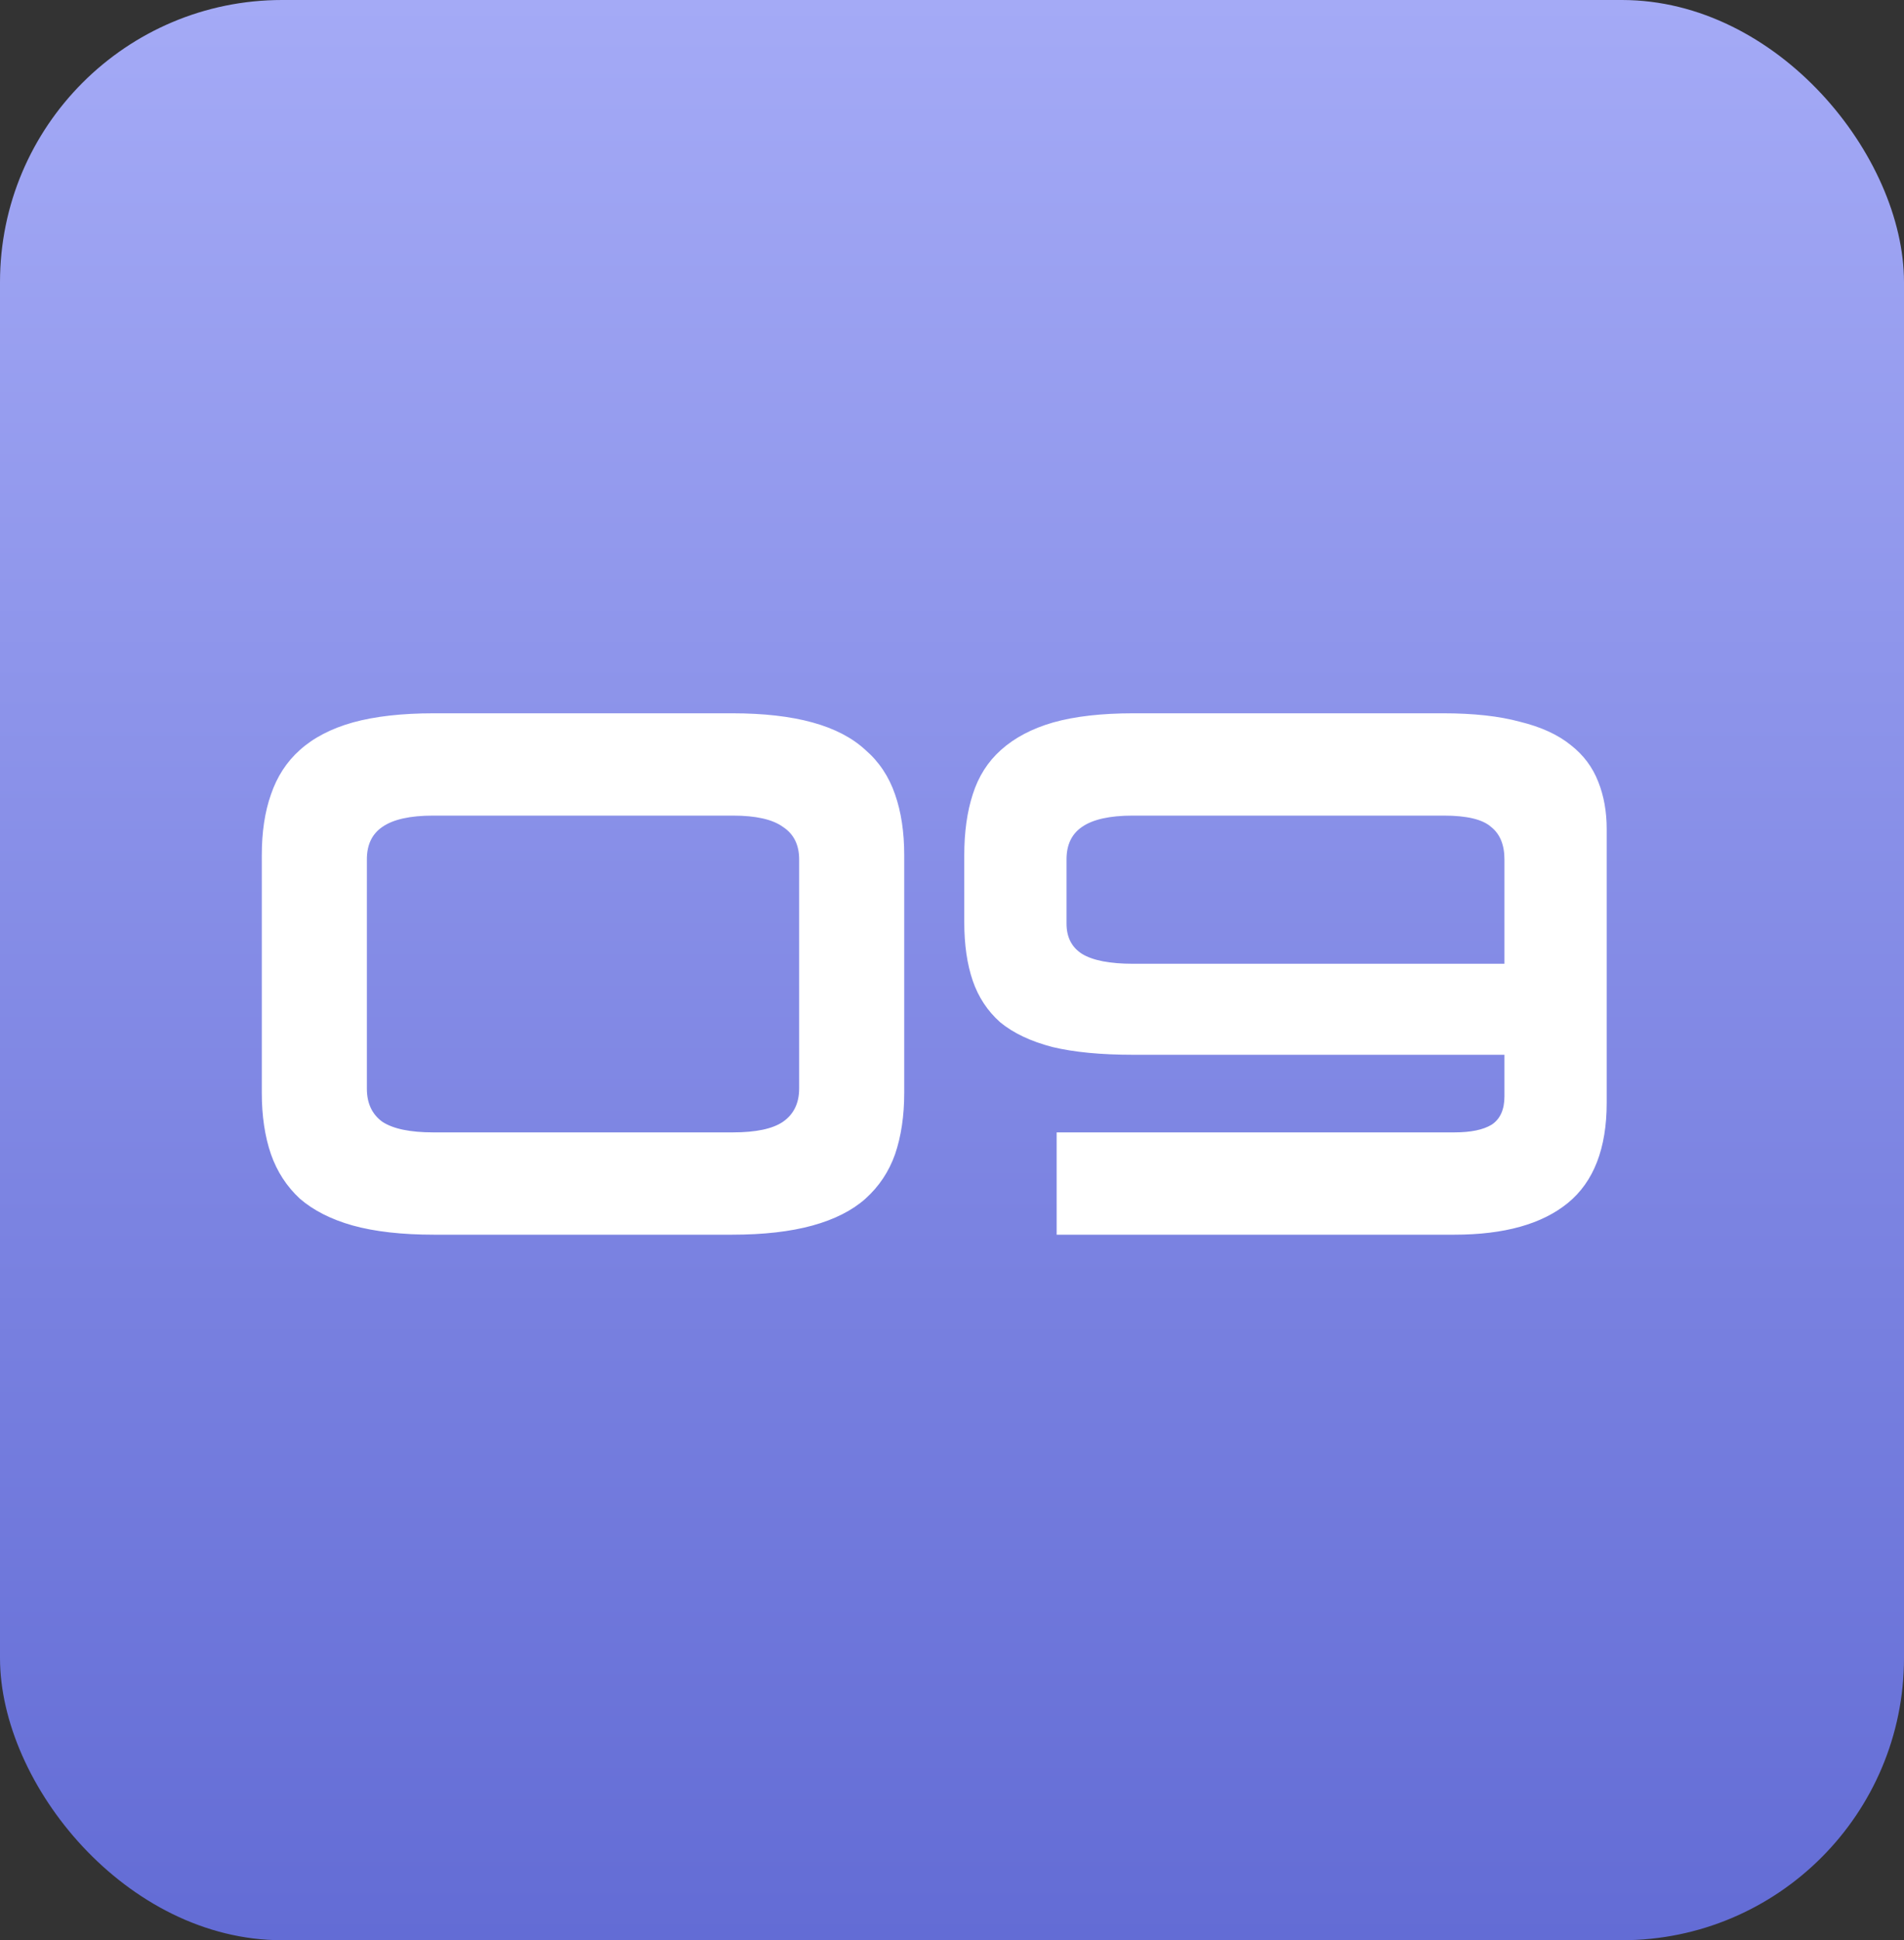 <?xml version="1.0" encoding="UTF-8"?> <svg xmlns="http://www.w3.org/2000/svg" width="54" height="55" viewBox="0 0 54 55" fill="none"><rect x="0" y="0" width="54" height="55" fill="#333333" stroke="none"/><rect width="54" height="55" rx="8" fill="url(#paint0_linear_91_842)"></rect><path d="M12.305 35C11.398 35 10.631 34.913 10.005 34.74C9.391 34.567 8.891 34.313 8.505 33.98C8.131 33.633 7.858 33.213 7.685 32.72C7.511 32.213 7.425 31.633 7.425 30.98V24.24C7.425 23.587 7.511 23.013 7.685 22.52C7.858 22.013 8.131 21.593 8.505 21.26C8.891 20.913 9.391 20.653 10.005 20.48C10.631 20.307 11.398 20.22 12.305 20.22H20.765C21.658 20.22 22.418 20.307 23.045 20.48C23.671 20.653 24.171 20.913 24.545 21.26C24.931 21.593 25.211 22.013 25.385 22.52C25.558 23.013 25.645 23.587 25.645 24.24V30.98C25.645 31.633 25.558 32.213 25.385 32.72C25.211 33.213 24.931 33.633 24.545 33.98C24.171 34.313 23.671 34.567 23.045 34.74C22.418 34.913 21.658 35 20.765 35H12.305ZM10.405 30.86C10.405 31.273 10.551 31.587 10.845 31.8C11.151 32 11.631 32.1 12.285 32.1H20.785C21.438 32.1 21.911 32 22.205 31.8C22.511 31.587 22.665 31.273 22.665 30.86V24.36C22.665 23.947 22.511 23.64 22.205 23.44C21.911 23.227 21.438 23.12 20.785 23.12H12.285C11.631 23.12 11.151 23.227 10.845 23.44C10.551 23.64 10.405 23.947 10.405 24.36V30.86ZM29.968 35V32.1H41.248C41.715 32.1 42.068 32.027 42.308 31.88C42.548 31.72 42.668 31.453 42.668 31.08V29.9H32.128C31.221 29.9 30.461 29.827 29.848 29.68C29.235 29.52 28.741 29.287 28.368 28.98C28.008 28.66 27.748 28.267 27.588 27.8C27.428 27.333 27.348 26.78 27.348 26.14V24.24C27.348 23.587 27.428 23.013 27.588 22.52C27.748 22.013 28.015 21.593 28.388 21.26C28.775 20.913 29.268 20.653 29.868 20.48C30.481 20.307 31.241 20.22 32.148 20.22H40.928C41.795 20.22 42.521 20.3 43.108 20.46C43.708 20.607 44.188 20.827 44.548 21.12C44.908 21.4 45.168 21.747 45.328 22.16C45.488 22.56 45.568 23.007 45.568 23.5V31.26C45.568 32.553 45.201 33.5 44.468 34.1C43.735 34.7 42.661 35 41.248 35H29.968ZM30.248 26.18C30.248 26.567 30.395 26.853 30.688 27.04C30.995 27.227 31.475 27.32 32.128 27.32H42.668V24.36C42.668 23.947 42.541 23.64 42.288 23.44C42.048 23.227 41.601 23.12 40.948 23.12H32.128C31.475 23.12 30.995 23.227 30.688 23.44C30.395 23.64 30.248 23.947 30.248 24.36V26.18Z" fill="white"></path><defs><linearGradient id="paint0_linear_91_842" x1="27" y1="0" x2="27" y2="55" gradientUnits="userSpaceOnUse"><stop stop-color="#A4AAF6"></stop><stop offset="1" stop-color="#636CD5"></stop></linearGradient></defs></svg> 